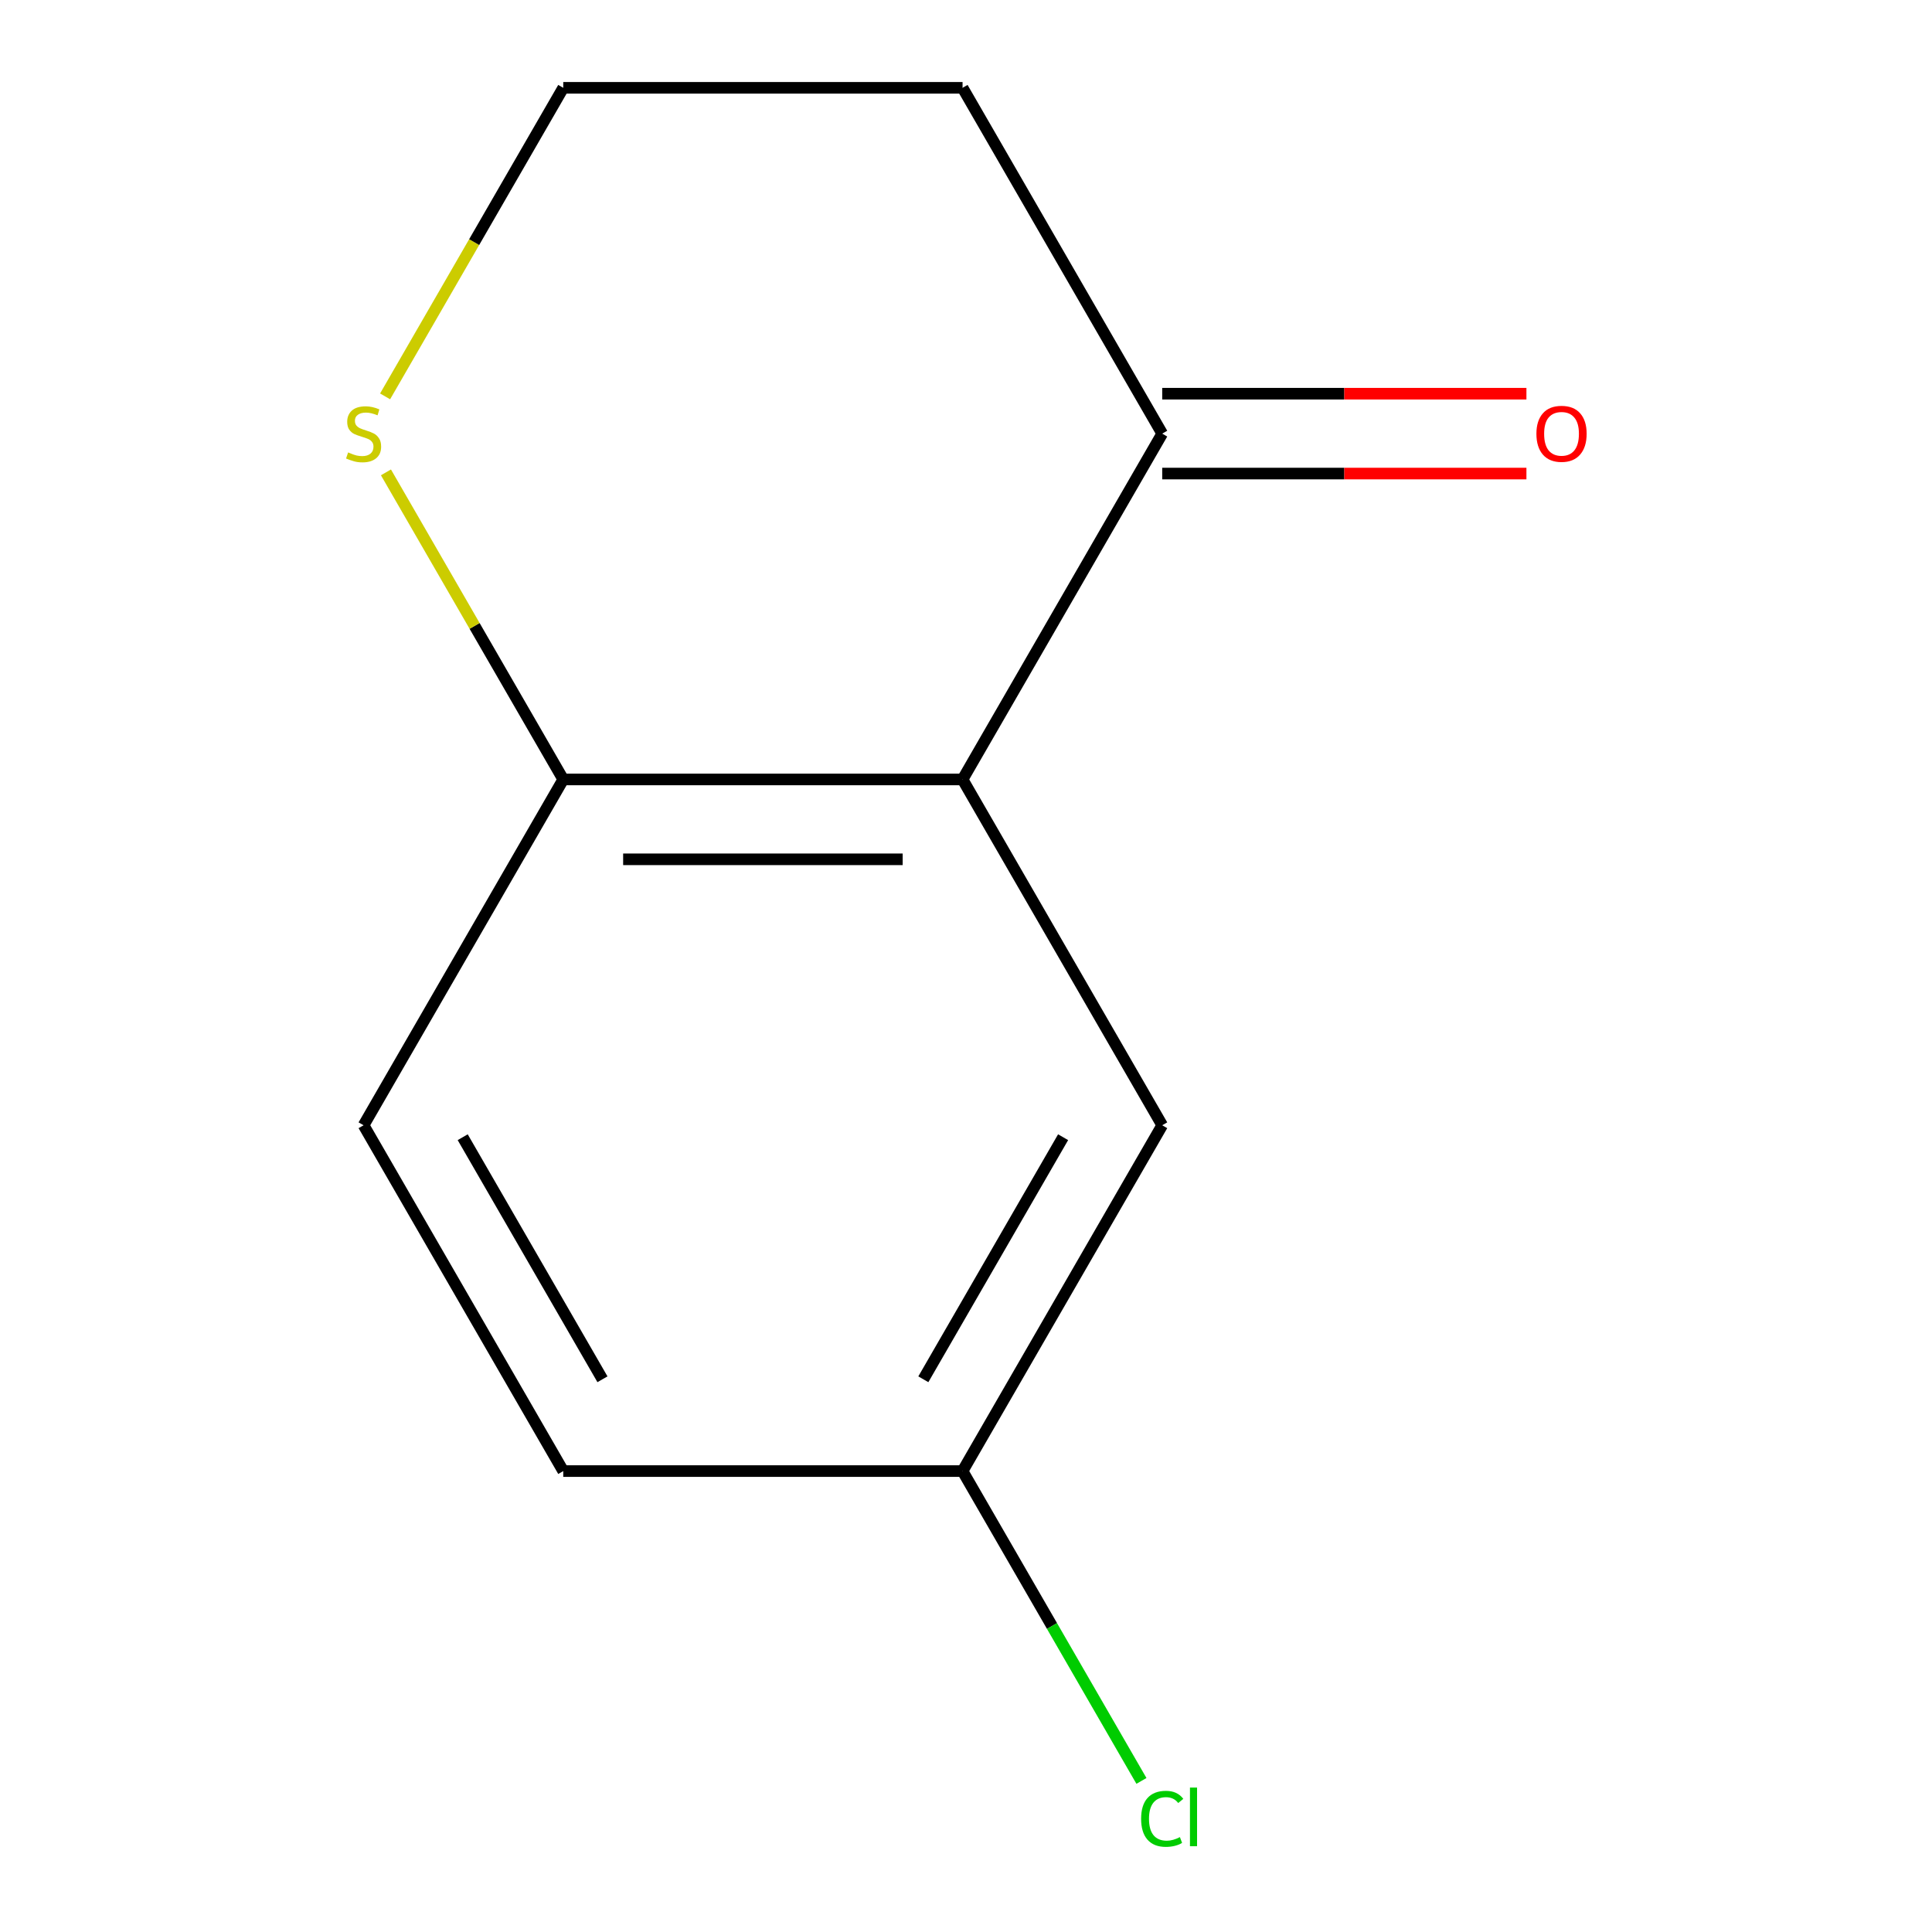 <?xml version='1.0' encoding='iso-8859-1'?>
<svg version='1.1' baseProfile='full'
              xmlns='http://www.w3.org/2000/svg'
                      xmlns:rdkit='http://www.rdkit.org/xml'
                      xmlns:xlink='http://www.w3.org/1999/xlink'
                  xml:space='preserve'
width='1000px' height='1000px' viewBox='0 0 1000 1000'>
<!-- END OF HEADER -->
<rect style='opacity:1.0;fill:#FFFFFF;stroke:none' width='1000' height='1000' x='0' y='0'> </rect>
<path class='bond-0' d='M 498.219,403.441 L 601.56,224.448' style='fill:none;fill-rule:evenodd;stroke:#000000;stroke-width:6px;stroke-linecap:butt;stroke-linejoin:miter;stroke-opacity:1' />
<path class='bond-1' d='M 498.219,403.441 L 291.535,403.441' style='fill:none;fill-rule:evenodd;stroke:#000000;stroke-width:6px;stroke-linecap:butt;stroke-linejoin:miter;stroke-opacity:1' />
<path class='bond-1' d='M 467.216,444.778 L 322.537,444.778' style='fill:none;fill-rule:evenodd;stroke:#000000;stroke-width:6px;stroke-linecap:butt;stroke-linejoin:miter;stroke-opacity:1' />
<path class='bond-3' d='M 498.219,403.441 L 601.56,582.435' style='fill:none;fill-rule:evenodd;stroke:#000000;stroke-width:6px;stroke-linecap:butt;stroke-linejoin:miter;stroke-opacity:1' />
<path class='bond-4' d='M 601.56,245.116 L 695.819,245.116' style='fill:none;fill-rule:evenodd;stroke:#000000;stroke-width:6px;stroke-linecap:butt;stroke-linejoin:miter;stroke-opacity:1' />
<path class='bond-4' d='M 695.819,245.116 L 790.077,245.116' style='fill:none;fill-rule:evenodd;stroke:#FF0000;stroke-width:6px;stroke-linecap:butt;stroke-linejoin:miter;stroke-opacity:1' />
<path class='bond-4' d='M 601.56,203.78 L 695.819,203.78' style='fill:none;fill-rule:evenodd;stroke:#000000;stroke-width:6px;stroke-linecap:butt;stroke-linejoin:miter;stroke-opacity:1' />
<path class='bond-4' d='M 695.819,203.78 L 790.077,203.78' style='fill:none;fill-rule:evenodd;stroke:#FF0000;stroke-width:6px;stroke-linecap:butt;stroke-linejoin:miter;stroke-opacity:1' />
<path class='bond-7' d='M 601.56,224.448 L 498.219,45.455' style='fill:none;fill-rule:evenodd;stroke:#000000;stroke-width:6px;stroke-linecap:butt;stroke-linejoin:miter;stroke-opacity:1' />
<path class='bond-2' d='M 291.535,403.441 L 245.651,323.968' style='fill:none;fill-rule:evenodd;stroke:#000000;stroke-width:6px;stroke-linecap:butt;stroke-linejoin:miter;stroke-opacity:1' />
<path class='bond-2' d='M 245.651,323.968 L 199.767,244.495' style='fill:none;fill-rule:evenodd;stroke:#CCCC00;stroke-width:6px;stroke-linecap:butt;stroke-linejoin:miter;stroke-opacity:1' />
<path class='bond-5' d='M 291.535,403.441 L 188.193,582.435' style='fill:none;fill-rule:evenodd;stroke:#000000;stroke-width:6px;stroke-linecap:butt;stroke-linejoin:miter;stroke-opacity:1' />
<path class='bond-8' d='M 199.328,205.161 L 245.432,125.308' style='fill:none;fill-rule:evenodd;stroke:#CCCC00;stroke-width:6px;stroke-linecap:butt;stroke-linejoin:miter;stroke-opacity:1' />
<path class='bond-8' d='M 245.432,125.308 L 291.535,45.455' style='fill:none;fill-rule:evenodd;stroke:#000000;stroke-width:6px;stroke-linecap:butt;stroke-linejoin:miter;stroke-opacity:1' />
<path class='bond-6' d='M 601.56,582.435 L 498.219,761.428' style='fill:none;fill-rule:evenodd;stroke:#000000;stroke-width:6px;stroke-linecap:butt;stroke-linejoin:miter;stroke-opacity:1' />
<path class='bond-6' d='M 550.261,588.615 L 477.921,713.911' style='fill:none;fill-rule:evenodd;stroke:#000000;stroke-width:6px;stroke-linecap:butt;stroke-linejoin:miter;stroke-opacity:1' />
<path class='bond-11' d='M 188.193,582.435 L 291.535,761.428' style='fill:none;fill-rule:evenodd;stroke:#000000;stroke-width:6px;stroke-linecap:butt;stroke-linejoin:miter;stroke-opacity:1' />
<path class='bond-11' d='M 239.493,588.615 L 311.832,713.911' style='fill:none;fill-rule:evenodd;stroke:#000000;stroke-width:6px;stroke-linecap:butt;stroke-linejoin:miter;stroke-opacity:1' />
<path class='bond-9' d='M 498.219,761.428 L 291.535,761.428' style='fill:none;fill-rule:evenodd;stroke:#000000;stroke-width:6px;stroke-linecap:butt;stroke-linejoin:miter;stroke-opacity:1' />
<path class='bond-10' d='M 498.219,761.428 L 544.512,841.611' style='fill:none;fill-rule:evenodd;stroke:#000000;stroke-width:6px;stroke-linecap:butt;stroke-linejoin:miter;stroke-opacity:1' />
<path class='bond-10' d='M 544.512,841.611 L 590.806,921.794' style='fill:none;fill-rule:evenodd;stroke:#00CC00;stroke-width:6px;stroke-linecap:butt;stroke-linejoin:miter;stroke-opacity:1' />
<path class='bond-12' d='M 498.219,45.455 L 291.535,45.455' style='fill:none;fill-rule:evenodd;stroke:#000000;stroke-width:6px;stroke-linecap:butt;stroke-linejoin:miter;stroke-opacity:1' />
<path  class='atom-3' d='M 180.193 234.168
Q 180.513 234.288, 181.833 234.848
Q 183.153 235.408, 184.593 235.768
Q 186.073 236.088, 187.513 236.088
Q 190.193 236.088, 191.753 234.808
Q 193.313 233.488, 193.313 231.208
Q 193.313 229.648, 192.513 228.688
Q 191.753 227.728, 190.553 227.208
Q 189.353 226.688, 187.353 226.088
Q 184.833 225.328, 183.313 224.608
Q 181.833 223.888, 180.753 222.368
Q 179.713 220.848, 179.713 218.288
Q 179.713 214.728, 182.113 212.528
Q 184.553 210.328, 189.353 210.328
Q 192.633 210.328, 196.353 211.888
L 195.433 214.968
Q 192.033 213.568, 189.473 213.568
Q 186.713 213.568, 185.193 214.728
Q 183.673 215.848, 183.713 217.808
Q 183.713 219.328, 184.473 220.248
Q 185.273 221.168, 186.393 221.688
Q 187.553 222.208, 189.473 222.808
Q 192.033 223.608, 193.553 224.408
Q 195.073 225.208, 196.153 226.848
Q 197.273 228.448, 197.273 231.208
Q 197.273 235.128, 194.633 237.248
Q 192.033 239.328, 187.673 239.328
Q 185.153 239.328, 183.233 238.768
Q 181.353 238.248, 179.113 237.328
L 180.193 234.168
' fill='#CCCC00'/>
<path  class='atom-5' d='M 795.244 224.528
Q 795.244 217.728, 798.604 213.928
Q 801.964 210.128, 808.244 210.128
Q 814.524 210.128, 817.884 213.928
Q 821.244 217.728, 821.244 224.528
Q 821.244 231.408, 817.844 235.328
Q 814.444 239.208, 808.244 239.208
Q 802.004 239.208, 798.604 235.328
Q 795.244 231.448, 795.244 224.528
M 808.244 236.008
Q 812.564 236.008, 814.884 233.128
Q 817.244 230.208, 817.244 224.528
Q 817.244 218.968, 814.884 216.168
Q 812.564 213.328, 808.244 213.328
Q 803.924 213.328, 801.564 216.128
Q 799.244 218.928, 799.244 224.528
Q 799.244 230.248, 801.564 233.128
Q 803.924 236.008, 808.244 236.008
' fill='#FF0000'/>
<path  class='atom-11' d='M 590.64 941.402
Q 590.64 934.362, 593.92 930.682
Q 597.24 926.962, 603.52 926.962
Q 609.36 926.962, 612.48 931.082
L 609.84 933.242
Q 607.56 930.242, 603.52 930.242
Q 599.24 930.242, 596.96 933.122
Q 594.72 935.962, 594.72 941.402
Q 594.72 947.002, 597.04 949.882
Q 599.4 952.762, 603.96 952.762
Q 607.08 952.762, 610.72 950.882
L 611.84 953.882
Q 610.36 954.842, 608.12 955.402
Q 605.88 955.962, 603.4 955.962
Q 597.24 955.962, 593.92 952.202
Q 590.64 948.442, 590.64 941.402
' fill='#00CC00'/>
<path  class='atom-11' d='M 615.92 925.242
L 619.6 925.242
L 619.6 955.602
L 615.92 955.602
L 615.92 925.242
' fill='#00CC00'/>
</svg>
